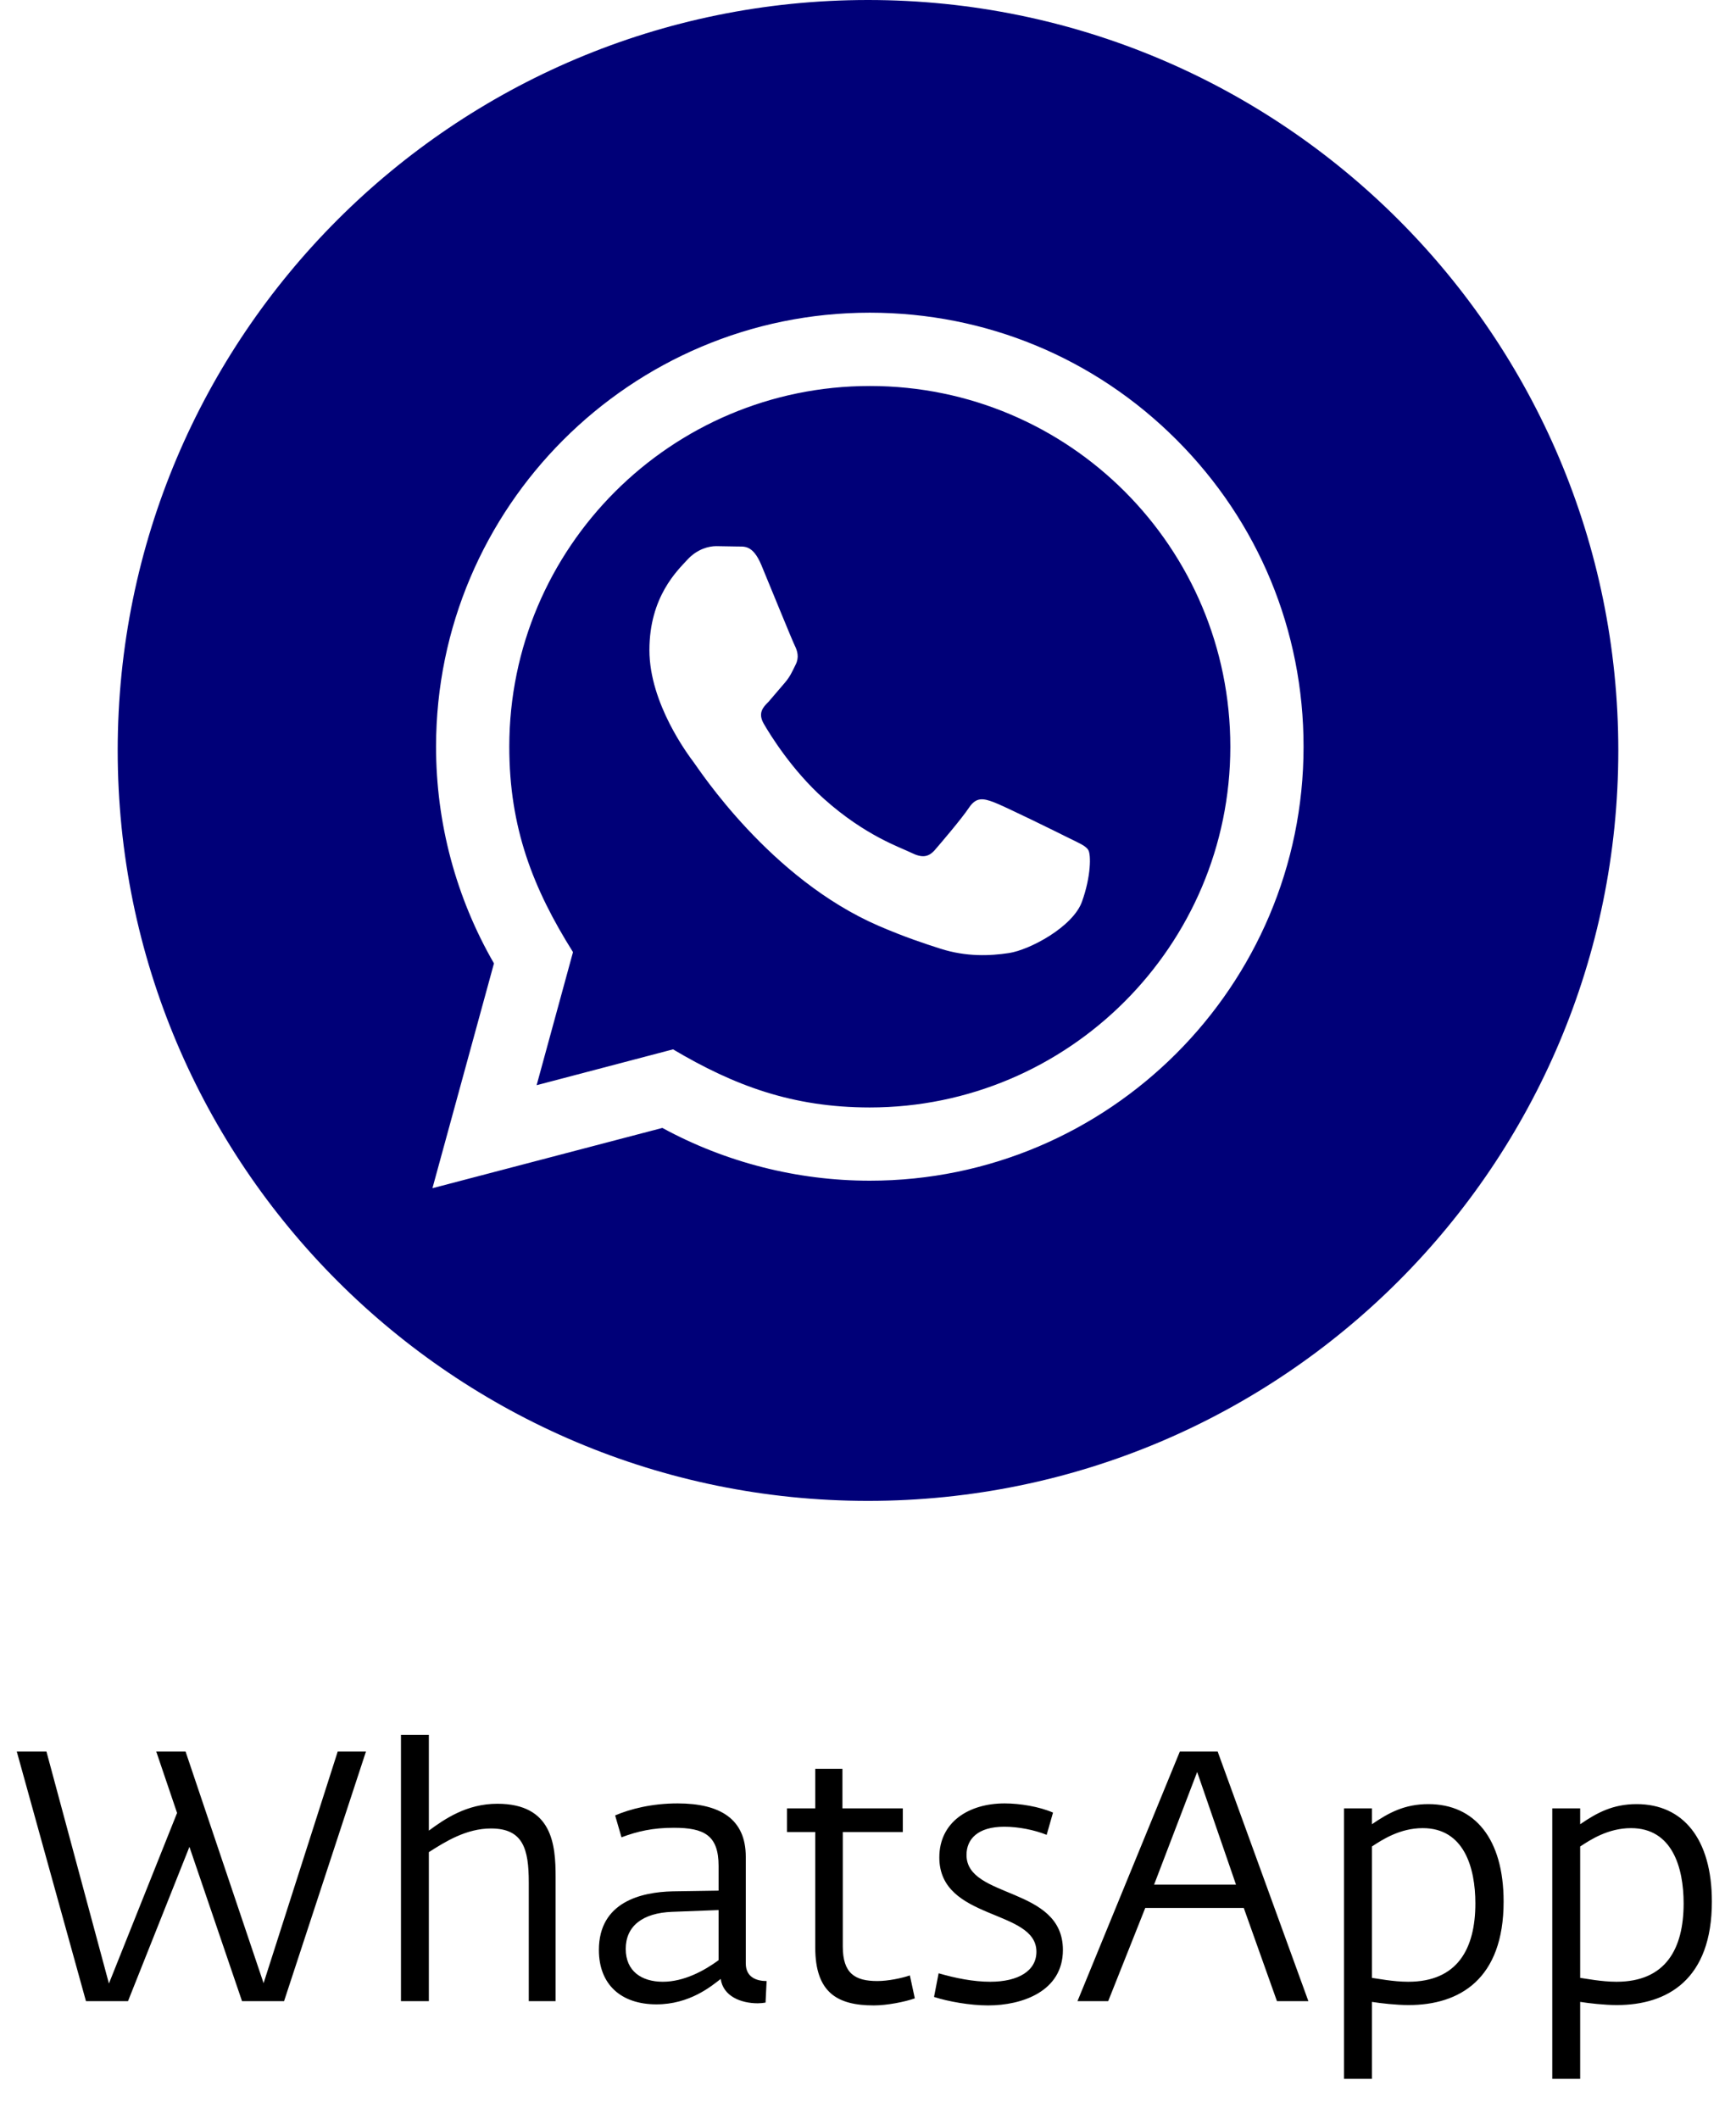 <svg width="59" height="72" viewBox="0 0 59 72" fill="none" xmlns="http://www.w3.org/2000/svg">
<path d="M2.922 68H4.35L6.438 62.756L8.226 68H9.654L12.438 59.516H11.478L8.958 67.388L6.306 59.516H5.31L6.018 61.604L3.702 67.4L1.578 59.516H0.57L2.922 68ZM13.627 68H14.575V62.936C15.139 62.576 15.847 62.132 16.687 62.132C17.779 62.132 17.971 62.828 17.971 63.968V68H18.883V63.776C18.883 62.684 18.775 61.292 16.903 61.292C15.859 61.292 15.115 61.808 14.575 62.204V58.952H13.627V68ZM22.31 68.108C23.438 68.108 24.17 67.496 24.494 67.244C24.578 67.832 25.178 68.072 25.754 68.072C25.838 68.072 25.958 68.06 26.018 68.048L26.054 67.316C25.742 67.316 25.346 67.208 25.346 66.716V63.092C25.346 61.808 24.47 61.28 23.03 61.28C22.142 61.28 21.41 61.472 20.906 61.688L21.122 62.432C21.662 62.228 22.19 62.108 22.898 62.108C23.93 62.108 24.422 62.36 24.422 63.404V64.244L22.862 64.268C21.794 64.292 20.354 64.628 20.354 66.26C20.354 67.448 21.122 68.108 22.31 68.108ZM22.526 67.34C21.806 67.34 21.266 66.98 21.266 66.224C21.266 65.456 21.83 65 22.85 64.964L24.422 64.904V66.608C23.93 66.968 23.246 67.34 22.526 67.34ZM29.699 68.144C30.143 68.144 30.755 68.024 31.091 67.904L30.923 67.124C30.647 67.22 30.179 67.316 29.819 67.316C29.063 67.316 28.643 67.064 28.643 66.14V62.252H30.683V61.448H28.631V60.104H27.707V61.448H26.747V62.252H27.707V66.176C27.707 67.724 28.475 68.144 29.699 68.144ZM33.58 68.144C34.744 68.144 36.124 67.664 36.124 66.26C36.124 64.088 32.848 64.532 32.848 63.032C32.848 62.492 33.232 62.072 34.132 62.072C34.612 62.072 35.152 62.18 35.572 62.348L35.788 61.592C35.32 61.388 34.66 61.28 34.144 61.28C32.92 61.28 31.924 61.916 31.924 63.116C31.924 65.276 35.224 64.856 35.224 66.32C35.224 66.968 34.612 67.34 33.652 67.34C33.088 67.34 32.476 67.22 31.9 67.052L31.744 67.856C32.224 68.012 32.968 68.144 33.58 68.144ZM36.619 68H37.663L38.923 64.832H42.271L43.399 68H44.467L41.383 59.516H40.099L36.619 68ZM39.223 64.04L40.687 60.212L42.007 64.04H39.223ZM45.678 70.64H46.626V68.024C46.926 68.072 47.454 68.132 47.874 68.132C49.602 68.132 51.102 67.256 51.102 64.616C51.102 62.48 50.118 61.304 48.546 61.304C47.742 61.304 47.202 61.592 46.626 61.988V61.448H45.678V70.64ZM47.862 67.34C47.346 67.34 46.818 67.232 46.626 67.208V62.744C46.974 62.516 47.574 62.12 48.354 62.12C49.758 62.12 50.142 63.464 50.142 64.676C50.142 66.224 49.53 67.34 47.862 67.34ZM52.756 70.64H53.704V68.024C54.004 68.072 54.532 68.132 54.952 68.132C56.68 68.132 58.18 67.256 58.18 64.616C58.18 62.48 57.196 61.304 55.624 61.304C54.82 61.304 54.28 61.592 53.704 61.988V61.448H52.756V70.64ZM54.94 67.34C54.424 67.34 53.896 67.232 53.704 67.208V62.744C54.052 62.516 54.652 62.12 55.432 62.12C56.836 62.12 57.22 63.464 57.22 64.676C57.22 66.224 56.608 67.34 54.94 67.34Z" fill="black"/>
<path d="M29.566 13.116C22.806 13.116 17.311 18.611 17.309 25.368C17.307 28.127 18.116 30.192 19.474 32.353L18.238 36.875L22.874 35.657C24.953 36.89 26.935 37.63 29.557 37.632C36.311 37.632 41.812 32.134 41.814 25.379C41.816 18.607 36.343 13.118 29.566 13.116ZM36.774 30.634C36.468 31.495 34.995 32.279 34.288 32.385C33.652 32.481 32.849 32.519 31.967 32.238C31.432 32.068 30.745 31.841 29.868 31.463C26.172 29.867 23.76 26.146 23.576 25.902C23.391 25.655 22.071 23.904 22.071 22.091C22.071 20.279 23.023 19.386 23.361 19.019C23.699 18.651 24.096 18.558 24.343 18.558L25.048 18.57C25.273 18.581 25.577 18.485 25.877 19.204C26.183 19.941 26.92 21.754 27.012 21.939C27.103 22.123 27.165 22.338 27.041 22.584C26.918 22.831 26.857 22.984 26.674 23.199L26.121 23.845C25.936 24.027 25.745 24.227 25.96 24.597C26.174 24.967 26.914 26.172 28.008 27.149C29.415 28.405 30.603 28.794 30.971 28.977C31.338 29.159 31.553 29.13 31.77 28.885C31.984 28.639 32.69 27.81 32.936 27.44C33.183 27.073 33.427 27.132 33.765 27.255C34.103 27.378 35.913 28.269 36.281 28.454C36.648 28.639 36.895 28.73 36.986 28.883C37.082 29.036 37.082 29.773 36.774 30.634ZM29.5 0C15.418 0 4 11.418 4 25.5C4 39.582 15.418 51 29.5 51C43.582 51 55 39.582 55 25.5C55 11.418 43.582 0 29.5 0ZM29.562 40.12C27.095 40.12 24.663 39.499 22.511 38.327L14.697 40.375L16.788 32.736C15.498 30.5 14.818 27.963 14.82 25.366C14.823 17.238 21.436 10.625 29.562 10.625C33.506 10.627 37.207 12.161 39.989 14.947C42.773 17.733 44.305 21.437 44.303 25.377C44.301 33.505 37.688 40.12 29.562 40.12Z" fill="#000078"/>
</svg>
